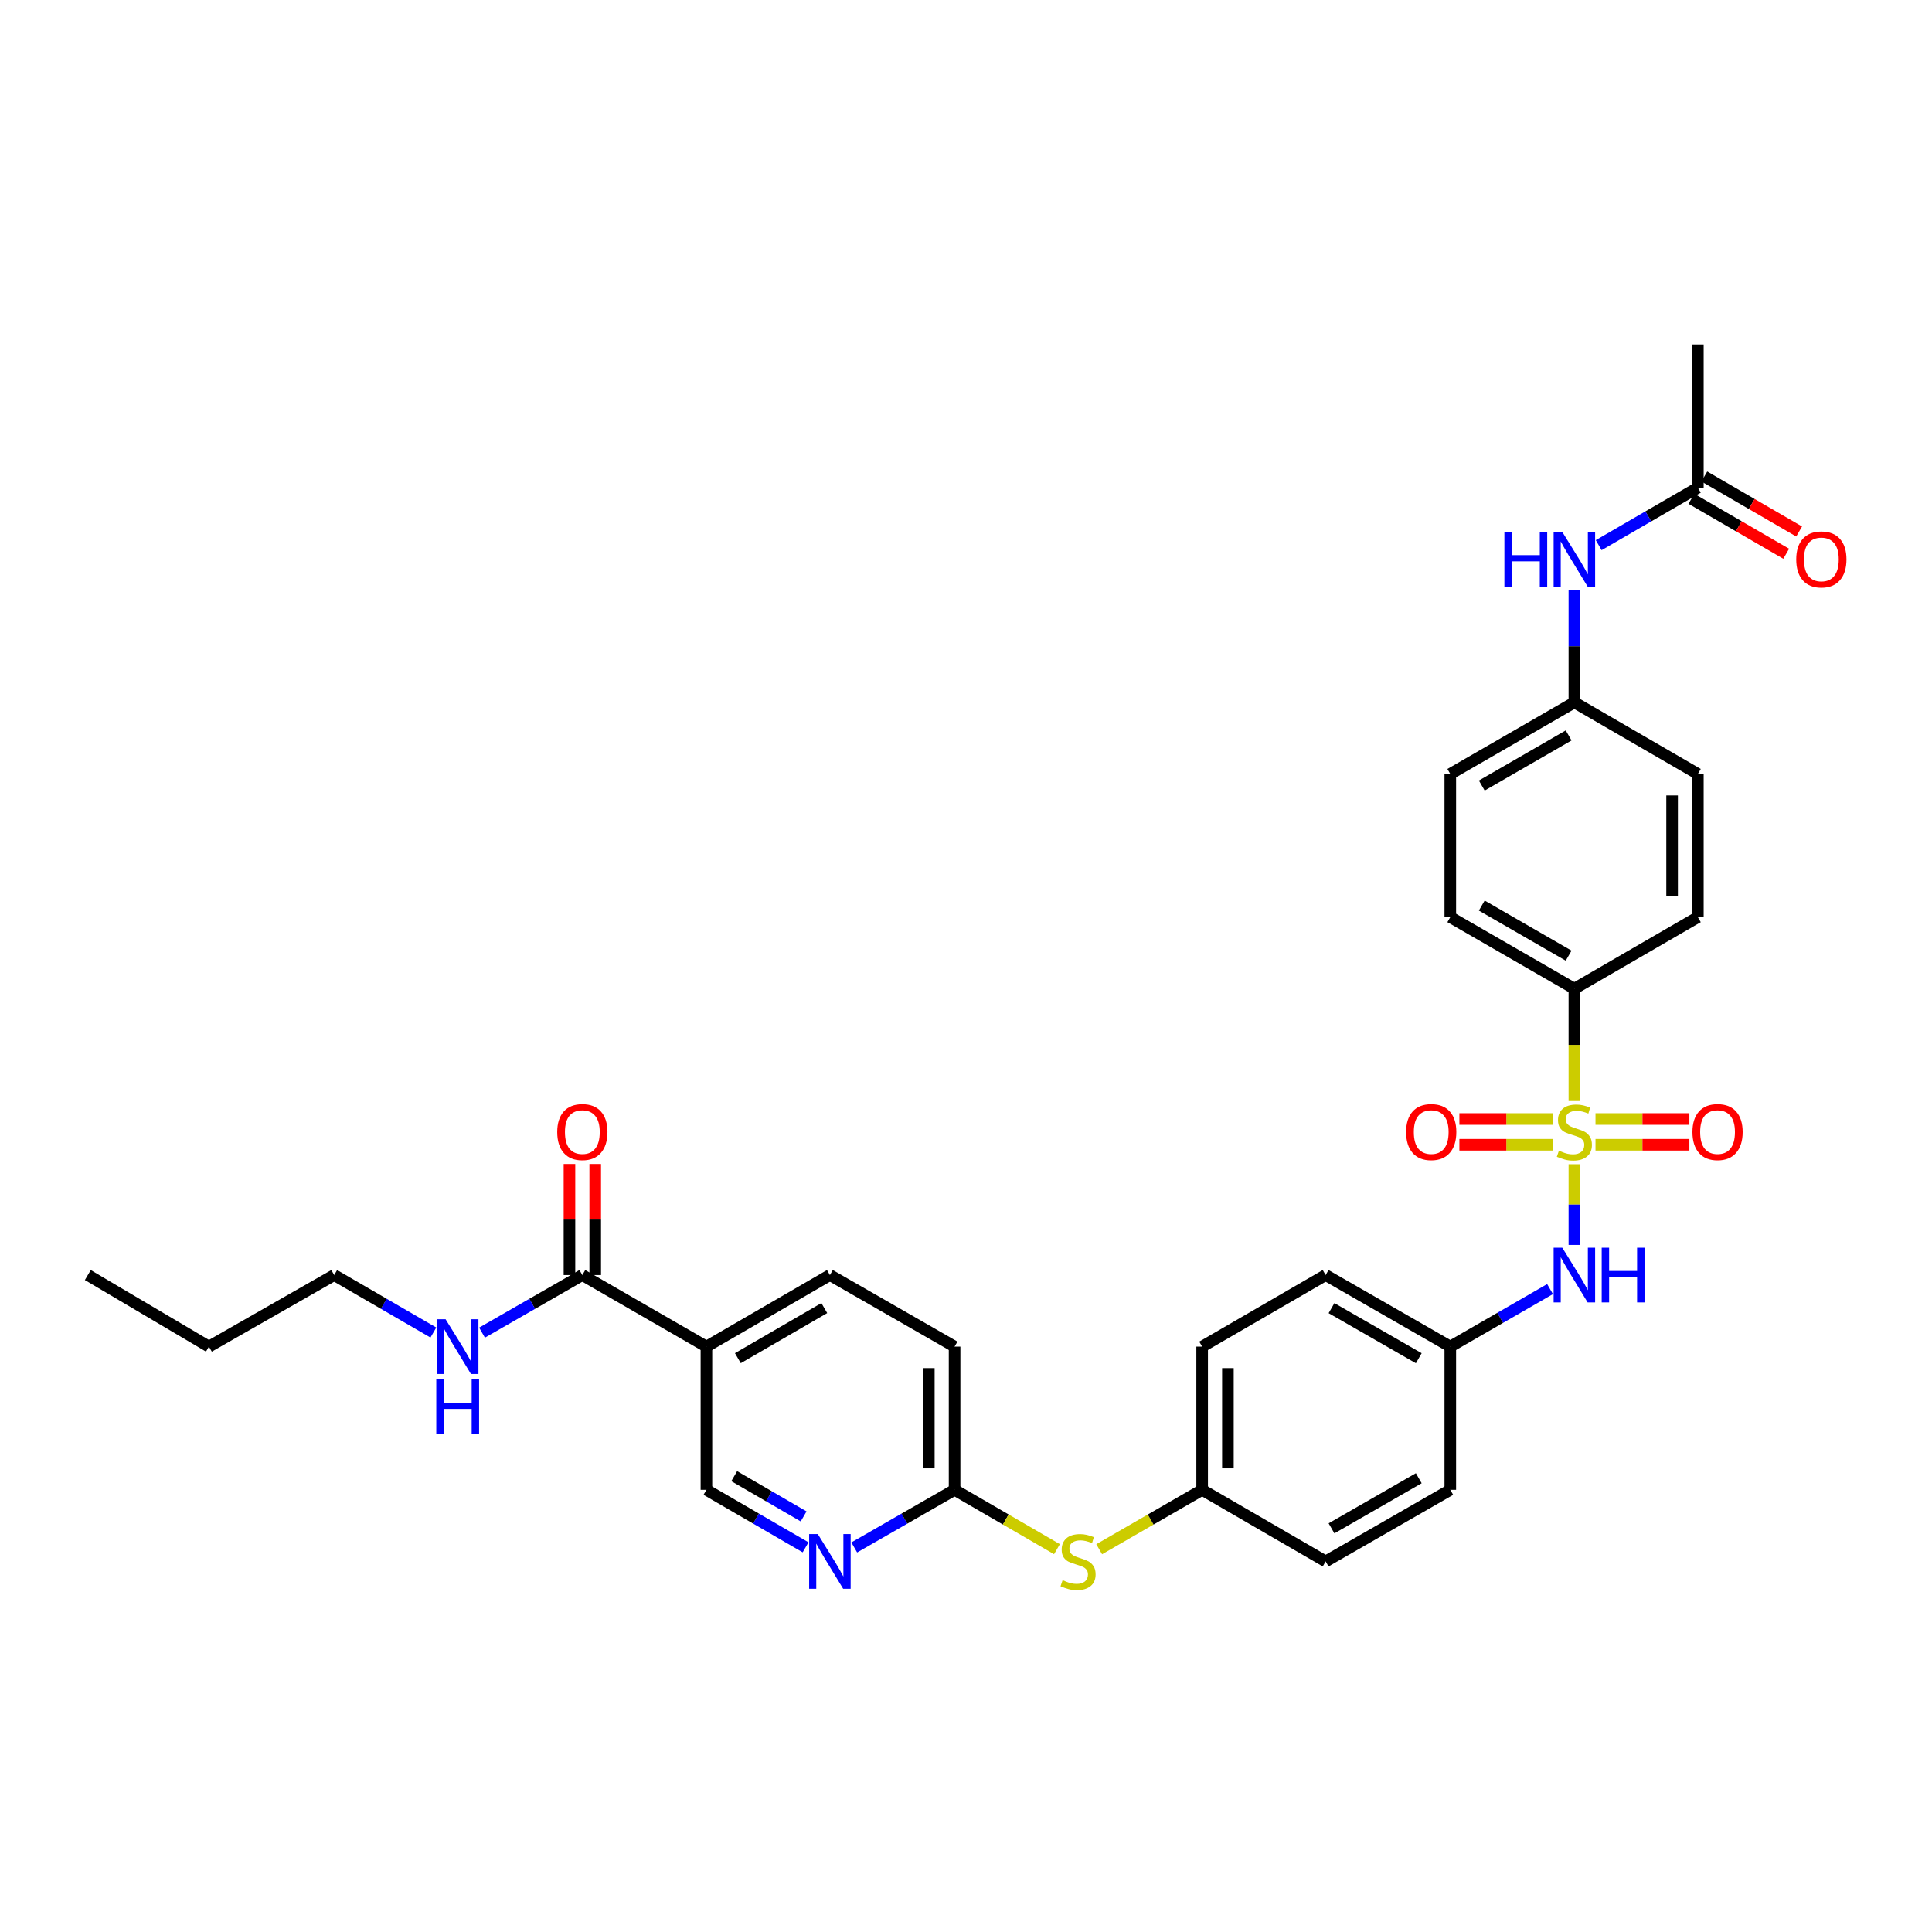 <?xml version='1.0' encoding='iso-8859-1'?>
<svg version='1.1' baseProfile='full'
              xmlns='http://www.w3.org/2000/svg'
                      xmlns:rdkit='http://www.rdkit.org/xml'
                      xmlns:xlink='http://www.w3.org/1999/xlink'
                  xml:space='preserve'
width='1000px' height='1000px' viewBox='0 0 1000 1000'>
<!-- END OF HEADER -->
<rect style='opacity:1.0;fill:#FFFFFF;stroke:none' width='1000' height='1000' x='0' y='0'> </rect>
<path class='bond-0' d='M 814.895,602.6 L 814.895,623.489' style='fill:none;fill-rule:evenodd;stroke:#CCCC00;stroke-width:6px;stroke-linecap:butt;stroke-linejoin:miter;stroke-opacity:1' />
<path class='bond-0' d='M 814.895,623.489 L 814.895,644.378' style='fill:none;fill-rule:evenodd;stroke:#0000FF;stroke-width:6px;stroke-linecap:butt;stroke-linejoin:miter;stroke-opacity:1' />
<path class='bond-3' d='M 814.895,569.894 L 814.895,540.824' style='fill:none;fill-rule:evenodd;stroke:#CCCC00;stroke-width:6px;stroke-linecap:butt;stroke-linejoin:miter;stroke-opacity:1' />
<path class='bond-3' d='M 814.895,540.824 L 814.895,511.754' style='fill:none;fill-rule:evenodd;stroke:#000000;stroke-width:6px;stroke-linecap:butt;stroke-linejoin:miter;stroke-opacity:1' />
<path class='bond-5' d='M 825.828,592.533 L 850.124,592.533' style='fill:none;fill-rule:evenodd;stroke:#CCCC00;stroke-width:6px;stroke-linecap:butt;stroke-linejoin:miter;stroke-opacity:1' />
<path class='bond-5' d='M 850.124,592.533 L 874.421,592.533' style='fill:none;fill-rule:evenodd;stroke:#FF0000;stroke-width:6px;stroke-linecap:butt;stroke-linejoin:miter;stroke-opacity:1' />
<path class='bond-5' d='M 825.828,579.201 L 850.124,579.201' style='fill:none;fill-rule:evenodd;stroke:#CCCC00;stroke-width:6px;stroke-linecap:butt;stroke-linejoin:miter;stroke-opacity:1' />
<path class='bond-5' d='M 850.124,579.201 L 874.421,579.201' style='fill:none;fill-rule:evenodd;stroke:#FF0000;stroke-width:6px;stroke-linecap:butt;stroke-linejoin:miter;stroke-opacity:1' />
<path class='bond-6' d='M 803.963,579.201 L 779.67,579.201' style='fill:none;fill-rule:evenodd;stroke:#CCCC00;stroke-width:6px;stroke-linecap:butt;stroke-linejoin:miter;stroke-opacity:1' />
<path class='bond-6' d='M 779.67,579.201 L 755.377,579.201' style='fill:none;fill-rule:evenodd;stroke:#FF0000;stroke-width:6px;stroke-linecap:butt;stroke-linejoin:miter;stroke-opacity:1' />
<path class='bond-6' d='M 803.963,592.533 L 779.67,592.533' style='fill:none;fill-rule:evenodd;stroke:#CCCC00;stroke-width:6px;stroke-linecap:butt;stroke-linejoin:miter;stroke-opacity:1' />
<path class='bond-6' d='M 779.67,592.533 L 755.377,592.533' style='fill:none;fill-rule:evenodd;stroke:#FF0000;stroke-width:6px;stroke-linecap:butt;stroke-linejoin:miter;stroke-opacity:1' />
<path class='bond-17' d='M 802.302,667.235 L 776.486,682.124' style='fill:none;fill-rule:evenodd;stroke:#0000FF;stroke-width:6px;stroke-linecap:butt;stroke-linejoin:miter;stroke-opacity:1' />
<path class='bond-17' d='M 776.486,682.124 L 750.671,697.013' style='fill:none;fill-rule:evenodd;stroke:#000000;stroke-width:6px;stroke-linecap:butt;stroke-linejoin:miter;stroke-opacity:1' />
<path class='bond-1' d='M 365.643,697.013 L 429.556,659.972' style='fill:none;fill-rule:evenodd;stroke:#000000;stroke-width:6px;stroke-linecap:butt;stroke-linejoin:miter;stroke-opacity:1' />
<path class='bond-1' d='M 381.915,702.992 L 426.655,677.063' style='fill:none;fill-rule:evenodd;stroke:#000000;stroke-width:6px;stroke-linecap:butt;stroke-linejoin:miter;stroke-opacity:1' />
<path class='bond-2' d='M 365.643,697.013 L 301.419,659.972' style='fill:none;fill-rule:evenodd;stroke:#000000;stroke-width:6px;stroke-linecap:butt;stroke-linejoin:miter;stroke-opacity:1' />
<path class='bond-34' d='M 365.643,697.013 L 365.643,771.126' style='fill:none;fill-rule:evenodd;stroke:#000000;stroke-width:6px;stroke-linecap:butt;stroke-linejoin:miter;stroke-opacity:1' />
<path class='bond-12' d='M 308.085,659.972 L 308.085,631.226' style='fill:none;fill-rule:evenodd;stroke:#000000;stroke-width:6px;stroke-linecap:butt;stroke-linejoin:miter;stroke-opacity:1' />
<path class='bond-12' d='M 308.085,631.226 L 308.085,602.48' style='fill:none;fill-rule:evenodd;stroke:#FF0000;stroke-width:6px;stroke-linecap:butt;stroke-linejoin:miter;stroke-opacity:1' />
<path class='bond-12' d='M 294.753,659.972 L 294.753,631.226' style='fill:none;fill-rule:evenodd;stroke:#000000;stroke-width:6px;stroke-linecap:butt;stroke-linejoin:miter;stroke-opacity:1' />
<path class='bond-12' d='M 294.753,631.226 L 294.753,602.48' style='fill:none;fill-rule:evenodd;stroke:#FF0000;stroke-width:6px;stroke-linecap:butt;stroke-linejoin:miter;stroke-opacity:1' />
<path class='bond-18' d='M 301.419,659.972 L 275.458,674.876' style='fill:none;fill-rule:evenodd;stroke:#000000;stroke-width:6px;stroke-linecap:butt;stroke-linejoin:miter;stroke-opacity:1' />
<path class='bond-18' d='M 275.458,674.876 L 249.498,689.78' style='fill:none;fill-rule:evenodd;stroke:#0000FF;stroke-width:6px;stroke-linecap:butt;stroke-linejoin:miter;stroke-opacity:1' />
<path class='bond-15' d='M 814.895,511.754 L 750.671,474.72' style='fill:none;fill-rule:evenodd;stroke:#000000;stroke-width:6px;stroke-linecap:butt;stroke-linejoin:miter;stroke-opacity:1' />
<path class='bond-15' d='M 811.922,494.65 L 766.964,468.726' style='fill:none;fill-rule:evenodd;stroke:#000000;stroke-width:6px;stroke-linecap:butt;stroke-linejoin:miter;stroke-opacity:1' />
<path class='bond-16' d='M 814.895,511.754 L 878.809,474.72' style='fill:none;fill-rule:evenodd;stroke:#000000;stroke-width:6px;stroke-linecap:butt;stroke-linejoin:miter;stroke-opacity:1' />
<path class='bond-4' d='M 442.157,800.947 L 468.124,786.036' style='fill:none;fill-rule:evenodd;stroke:#0000FF;stroke-width:6px;stroke-linecap:butt;stroke-linejoin:miter;stroke-opacity:1' />
<path class='bond-4' d='M 468.124,786.036 L 494.092,771.126' style='fill:none;fill-rule:evenodd;stroke:#000000;stroke-width:6px;stroke-linecap:butt;stroke-linejoin:miter;stroke-opacity:1' />
<path class='bond-9' d='M 416.969,800.884 L 391.306,786.005' style='fill:none;fill-rule:evenodd;stroke:#0000FF;stroke-width:6px;stroke-linecap:butt;stroke-linejoin:miter;stroke-opacity:1' />
<path class='bond-9' d='M 391.306,786.005 L 365.643,771.126' style='fill:none;fill-rule:evenodd;stroke:#000000;stroke-width:6px;stroke-linecap:butt;stroke-linejoin:miter;stroke-opacity:1' />
<path class='bond-9' d='M 415.958,784.887 L 397.994,774.471' style='fill:none;fill-rule:evenodd;stroke:#0000FF;stroke-width:6px;stroke-linecap:butt;stroke-linejoin:miter;stroke-opacity:1' />
<path class='bond-9' d='M 397.994,774.471 L 380.029,764.056' style='fill:none;fill-rule:evenodd;stroke:#000000;stroke-width:6px;stroke-linecap:butt;stroke-linejoin:miter;stroke-opacity:1' />
<path class='bond-7' d='M 494.092,771.126 L 520.585,786.486' style='fill:none;fill-rule:evenodd;stroke:#000000;stroke-width:6px;stroke-linecap:butt;stroke-linejoin:miter;stroke-opacity:1' />
<path class='bond-7' d='M 520.585,786.486 L 547.078,801.847' style='fill:none;fill-rule:evenodd;stroke:#CCCC00;stroke-width:6px;stroke-linecap:butt;stroke-linejoin:miter;stroke-opacity:1' />
<path class='bond-21' d='M 494.092,771.126 L 494.092,697.013' style='fill:none;fill-rule:evenodd;stroke:#000000;stroke-width:6px;stroke-linecap:butt;stroke-linejoin:miter;stroke-opacity:1' />
<path class='bond-21' d='M 480.76,760.009 L 480.76,708.13' style='fill:none;fill-rule:evenodd;stroke:#000000;stroke-width:6px;stroke-linecap:butt;stroke-linejoin:miter;stroke-opacity:1' />
<path class='bond-8' d='M 878.809,252.405 L 853.145,267.285' style='fill:none;fill-rule:evenodd;stroke:#000000;stroke-width:6px;stroke-linecap:butt;stroke-linejoin:miter;stroke-opacity:1' />
<path class='bond-8' d='M 853.145,267.285 L 827.482,282.164' style='fill:none;fill-rule:evenodd;stroke:#0000FF;stroke-width:6px;stroke-linecap:butt;stroke-linejoin:miter;stroke-opacity:1' />
<path class='bond-14' d='M 875.465,258.172 L 900.002,272.397' style='fill:none;fill-rule:evenodd;stroke:#000000;stroke-width:6px;stroke-linecap:butt;stroke-linejoin:miter;stroke-opacity:1' />
<path class='bond-14' d='M 900.002,272.397 L 924.539,286.621' style='fill:none;fill-rule:evenodd;stroke:#FF0000;stroke-width:6px;stroke-linecap:butt;stroke-linejoin:miter;stroke-opacity:1' />
<path class='bond-14' d='M 882.152,246.638 L 906.689,260.863' style='fill:none;fill-rule:evenodd;stroke:#000000;stroke-width:6px;stroke-linecap:butt;stroke-linejoin:miter;stroke-opacity:1' />
<path class='bond-14' d='M 906.689,260.863 L 931.225,275.087' style='fill:none;fill-rule:evenodd;stroke:#FF0000;stroke-width:6px;stroke-linecap:butt;stroke-linejoin:miter;stroke-opacity:1' />
<path class='bond-28' d='M 878.809,252.405 L 878.809,178.293' style='fill:none;fill-rule:evenodd;stroke:#000000;stroke-width:6px;stroke-linecap:butt;stroke-linejoin:miter;stroke-opacity:1' />
<path class='bond-10' d='M 814.895,305.474 L 814.895,334.513' style='fill:none;fill-rule:evenodd;stroke:#0000FF;stroke-width:6px;stroke-linecap:butt;stroke-linejoin:miter;stroke-opacity:1' />
<path class='bond-10' d='M 814.895,334.513 L 814.895,363.552' style='fill:none;fill-rule:evenodd;stroke:#000000;stroke-width:6px;stroke-linecap:butt;stroke-linejoin:miter;stroke-opacity:1' />
<path class='bond-11' d='M 568.939,801.874 L 595.584,786.5' style='fill:none;fill-rule:evenodd;stroke:#CCCC00;stroke-width:6px;stroke-linecap:butt;stroke-linejoin:miter;stroke-opacity:1' />
<path class='bond-11' d='M 595.584,786.5 L 622.23,771.126' style='fill:none;fill-rule:evenodd;stroke:#000000;stroke-width:6px;stroke-linecap:butt;stroke-linejoin:miter;stroke-opacity:1' />
<path class='bond-13' d='M 429.556,659.972 L 494.092,697.013' style='fill:none;fill-rule:evenodd;stroke:#000000;stroke-width:6px;stroke-linecap:butt;stroke-linejoin:miter;stroke-opacity:1' />
<path class='bond-23' d='M 750.671,474.72 L 750.671,400.608' style='fill:none;fill-rule:evenodd;stroke:#000000;stroke-width:6px;stroke-linecap:butt;stroke-linejoin:miter;stroke-opacity:1' />
<path class='bond-22' d='M 878.809,474.72 L 878.809,400.608' style='fill:none;fill-rule:evenodd;stroke:#000000;stroke-width:6px;stroke-linecap:butt;stroke-linejoin:miter;stroke-opacity:1' />
<path class='bond-22' d='M 865.476,463.604 L 865.476,411.725' style='fill:none;fill-rule:evenodd;stroke:#000000;stroke-width:6px;stroke-linecap:butt;stroke-linejoin:miter;stroke-opacity:1' />
<path class='bond-24' d='M 750.671,697.013 L 686.15,659.972' style='fill:none;fill-rule:evenodd;stroke:#000000;stroke-width:6px;stroke-linecap:butt;stroke-linejoin:miter;stroke-opacity:1' />
<path class='bond-24' d='M 734.355,703.019 L 689.19,677.09' style='fill:none;fill-rule:evenodd;stroke:#000000;stroke-width:6px;stroke-linecap:butt;stroke-linejoin:miter;stroke-opacity:1' />
<path class='bond-25' d='M 750.671,697.013 L 750.671,771.126' style='fill:none;fill-rule:evenodd;stroke:#000000;stroke-width:6px;stroke-linecap:butt;stroke-linejoin:miter;stroke-opacity:1' />
<path class='bond-29' d='M 224.311,689.719 L 198.648,674.845' style='fill:none;fill-rule:evenodd;stroke:#0000FF;stroke-width:6px;stroke-linecap:butt;stroke-linejoin:miter;stroke-opacity:1' />
<path class='bond-29' d='M 198.648,674.845 L 172.985,659.972' style='fill:none;fill-rule:evenodd;stroke:#000000;stroke-width:6px;stroke-linecap:butt;stroke-linejoin:miter;stroke-opacity:1' />
<path class='bond-19' d='M 814.895,363.552 L 878.809,400.608' style='fill:none;fill-rule:evenodd;stroke:#000000;stroke-width:6px;stroke-linecap:butt;stroke-linejoin:miter;stroke-opacity:1' />
<path class='bond-32' d='M 814.895,363.552 L 750.671,400.608' style='fill:none;fill-rule:evenodd;stroke:#000000;stroke-width:6px;stroke-linecap:butt;stroke-linejoin:miter;stroke-opacity:1' />
<path class='bond-32' d='M 811.925,380.658 L 766.967,406.598' style='fill:none;fill-rule:evenodd;stroke:#000000;stroke-width:6px;stroke-linecap:butt;stroke-linejoin:miter;stroke-opacity:1' />
<path class='bond-20' d='M 622.23,771.126 L 686.15,808.182' style='fill:none;fill-rule:evenodd;stroke:#000000;stroke-width:6px;stroke-linecap:butt;stroke-linejoin:miter;stroke-opacity:1' />
<path class='bond-33' d='M 622.23,771.126 L 622.23,697.013' style='fill:none;fill-rule:evenodd;stroke:#000000;stroke-width:6px;stroke-linecap:butt;stroke-linejoin:miter;stroke-opacity:1' />
<path class='bond-33' d='M 635.562,760.009 L 635.562,708.13' style='fill:none;fill-rule:evenodd;stroke:#000000;stroke-width:6px;stroke-linecap:butt;stroke-linejoin:miter;stroke-opacity:1' />
<path class='bond-26' d='M 686.15,659.972 L 622.23,697.013' style='fill:none;fill-rule:evenodd;stroke:#000000;stroke-width:6px;stroke-linecap:butt;stroke-linejoin:miter;stroke-opacity:1' />
<path class='bond-27' d='M 750.671,771.126 L 686.15,808.182' style='fill:none;fill-rule:evenodd;stroke:#000000;stroke-width:6px;stroke-linecap:butt;stroke-linejoin:miter;stroke-opacity:1' />
<path class='bond-27' d='M 734.353,765.123 L 689.188,791.063' style='fill:none;fill-rule:evenodd;stroke:#000000;stroke-width:6px;stroke-linecap:butt;stroke-linejoin:miter;stroke-opacity:1' />
<path class='bond-30' d='M 172.985,659.972 L 108.138,697.013' style='fill:none;fill-rule:evenodd;stroke:#000000;stroke-width:6px;stroke-linecap:butt;stroke-linejoin:miter;stroke-opacity:1' />
<path class='bond-31' d='M 108.138,697.013 L 45.455,659.972' style='fill:none;fill-rule:evenodd;stroke:#000000;stroke-width:6px;stroke-linecap:butt;stroke-linejoin:miter;stroke-opacity:1' />
<path  class='atom-0' d='M 806.895 595.587
Q 807.215 595.707, 808.535 596.267
Q 809.855 596.827, 811.295 597.187
Q 812.775 597.507, 814.215 597.507
Q 816.895 597.507, 818.455 596.227
Q 820.015 594.907, 820.015 592.627
Q 820.015 591.067, 819.215 590.107
Q 818.455 589.147, 817.255 588.627
Q 816.055 588.107, 814.055 587.507
Q 811.535 586.747, 810.015 586.027
Q 808.535 585.307, 807.455 583.787
Q 806.415 582.267, 806.415 579.707
Q 806.415 576.147, 808.815 573.947
Q 811.255 571.747, 816.055 571.747
Q 819.335 571.747, 823.055 573.307
L 822.135 576.387
Q 818.735 574.987, 816.175 574.987
Q 813.415 574.987, 811.895 576.147
Q 810.375 577.267, 810.415 579.227
Q 810.415 580.747, 811.175 581.667
Q 811.975 582.587, 813.095 583.107
Q 814.255 583.627, 816.175 584.227
Q 818.735 585.027, 820.255 585.827
Q 821.775 586.627, 822.855 588.267
Q 823.975 589.867, 823.975 592.627
Q 823.975 596.547, 821.335 598.667
Q 818.735 600.747, 814.375 600.747
Q 811.855 600.747, 809.935 600.187
Q 808.055 599.667, 805.815 598.747
L 806.895 595.587
' fill='#CCCC00'/>
<path  class='atom-1' d='M 808.635 645.812
L 817.915 660.812
Q 818.835 662.292, 820.315 664.972
Q 821.795 667.652, 821.875 667.812
L 821.875 645.812
L 825.635 645.812
L 825.635 674.132
L 821.755 674.132
L 811.795 657.732
Q 810.635 655.812, 809.395 653.612
Q 808.195 651.412, 807.835 650.732
L 807.835 674.132
L 804.155 674.132
L 804.155 645.812
L 808.635 645.812
' fill='#0000FF'/>
<path  class='atom-1' d='M 829.035 645.812
L 832.875 645.812
L 832.875 657.852
L 847.355 657.852
L 847.355 645.812
L 851.195 645.812
L 851.195 674.132
L 847.355 674.132
L 847.355 661.052
L 832.875 661.052
L 832.875 674.132
L 829.035 674.132
L 829.035 645.812
' fill='#0000FF'/>
<path  class='atom-5' d='M 423.296 794.022
L 432.576 809.022
Q 433.496 810.502, 434.976 813.182
Q 436.456 815.862, 436.536 816.022
L 436.536 794.022
L 440.296 794.022
L 440.296 822.342
L 436.416 822.342
L 426.456 805.942
Q 425.296 804.022, 424.056 801.822
Q 422.856 799.622, 422.496 798.942
L 422.496 822.342
L 418.816 822.342
L 418.816 794.022
L 423.296 794.022
' fill='#0000FF'/>
<path  class='atom-6' d='M 876 585.947
Q 876 579.147, 879.36 575.347
Q 882.72 571.547, 889 571.547
Q 895.28 571.547, 898.64 575.347
Q 902 579.147, 902 585.947
Q 902 592.827, 898.6 596.747
Q 895.2 600.627, 889 600.627
Q 882.76 600.627, 879.36 596.747
Q 876 592.867, 876 585.947
M 889 597.427
Q 893.32 597.427, 895.64 594.547
Q 898 591.627, 898 585.947
Q 898 580.387, 895.64 577.587
Q 893.32 574.747, 889 574.747
Q 884.68 574.747, 882.32 577.547
Q 880 580.347, 880 585.947
Q 880 591.667, 882.32 594.547
Q 884.68 597.427, 889 597.427
' fill='#FF0000'/>
<path  class='atom-7' d='M 727.798 585.947
Q 727.798 579.147, 731.158 575.347
Q 734.518 571.547, 740.798 571.547
Q 747.078 571.547, 750.438 575.347
Q 753.798 579.147, 753.798 585.947
Q 753.798 592.827, 750.398 596.747
Q 746.998 600.627, 740.798 600.627
Q 734.558 600.627, 731.158 596.747
Q 727.798 592.867, 727.798 585.947
M 740.798 597.427
Q 745.118 597.427, 747.438 594.547
Q 749.798 591.627, 749.798 585.947
Q 749.798 580.387, 747.438 577.587
Q 745.118 574.747, 740.798 574.747
Q 736.478 574.747, 734.118 577.547
Q 731.798 580.347, 731.798 585.947
Q 731.798 591.667, 734.118 594.547
Q 736.478 597.427, 740.798 597.427
' fill='#FF0000'/>
<path  class='atom-11' d='M 778.675 275.302
L 782.515 275.302
L 782.515 287.342
L 796.995 287.342
L 796.995 275.302
L 800.835 275.302
L 800.835 303.622
L 796.995 303.622
L 796.995 290.542
L 782.515 290.542
L 782.515 303.622
L 778.675 303.622
L 778.675 275.302
' fill='#0000FF'/>
<path  class='atom-11' d='M 808.635 275.302
L 817.915 290.302
Q 818.835 291.782, 820.315 294.462
Q 821.795 297.142, 821.875 297.302
L 821.875 275.302
L 825.635 275.302
L 825.635 303.622
L 821.755 303.622
L 811.795 287.222
Q 810.635 285.302, 809.395 283.102
Q 808.195 280.902, 807.835 280.222
L 807.835 303.622
L 804.155 303.622
L 804.155 275.302
L 808.635 275.302
' fill='#0000FF'/>
<path  class='atom-12' d='M 550.005 817.902
Q 550.325 818.022, 551.645 818.582
Q 552.965 819.142, 554.405 819.502
Q 555.885 819.822, 557.325 819.822
Q 560.005 819.822, 561.565 818.542
Q 563.125 817.222, 563.125 814.942
Q 563.125 813.382, 562.325 812.422
Q 561.565 811.462, 560.365 810.942
Q 559.165 810.422, 557.165 809.822
Q 554.645 809.062, 553.125 808.342
Q 551.645 807.622, 550.565 806.102
Q 549.525 804.582, 549.525 802.022
Q 549.525 798.462, 551.925 796.262
Q 554.365 794.062, 559.165 794.062
Q 562.445 794.062, 566.165 795.622
L 565.245 798.702
Q 561.845 797.302, 559.285 797.302
Q 556.525 797.302, 555.005 798.462
Q 553.485 799.582, 553.525 801.542
Q 553.525 803.062, 554.285 803.982
Q 555.085 804.902, 556.205 805.422
Q 557.365 805.942, 559.285 806.542
Q 561.845 807.342, 563.365 808.142
Q 564.885 808.942, 565.965 810.582
Q 567.085 812.182, 567.085 814.942
Q 567.085 818.862, 564.445 820.982
Q 561.845 823.062, 557.485 823.062
Q 554.965 823.062, 553.045 822.502
Q 551.165 821.982, 548.925 821.062
L 550.005 817.902
' fill='#CCCC00'/>
<path  class='atom-13' d='M 288.419 585.947
Q 288.419 579.147, 291.779 575.347
Q 295.139 571.547, 301.419 571.547
Q 307.699 571.547, 311.059 575.347
Q 314.419 579.147, 314.419 585.947
Q 314.419 592.827, 311.019 596.747
Q 307.619 600.627, 301.419 600.627
Q 295.179 600.627, 291.779 596.747
Q 288.419 592.867, 288.419 585.947
M 301.419 597.427
Q 305.739 597.427, 308.059 594.547
Q 310.419 591.627, 310.419 585.947
Q 310.419 580.387, 308.059 577.587
Q 305.739 574.747, 301.419 574.747
Q 297.099 574.747, 294.739 577.547
Q 292.419 580.347, 292.419 585.947
Q 292.419 591.667, 294.739 594.547
Q 297.099 597.427, 301.419 597.427
' fill='#FF0000'/>
<path  class='atom-15' d='M 929.729 289.542
Q 929.729 282.742, 933.089 278.942
Q 936.449 275.142, 942.729 275.142
Q 949.009 275.142, 952.369 278.942
Q 955.729 282.742, 955.729 289.542
Q 955.729 296.422, 952.329 300.342
Q 948.929 304.222, 942.729 304.222
Q 936.489 304.222, 933.089 300.342
Q 929.729 296.462, 929.729 289.542
M 942.729 301.022
Q 947.049 301.022, 949.369 298.142
Q 951.729 295.222, 951.729 289.542
Q 951.729 283.982, 949.369 281.182
Q 947.049 278.342, 942.729 278.342
Q 938.409 278.342, 936.049 281.142
Q 933.729 283.942, 933.729 289.542
Q 933.729 295.262, 936.049 298.142
Q 938.409 301.022, 942.729 301.022
' fill='#FF0000'/>
<path  class='atom-19' d='M 230.638 682.853
L 239.918 697.853
Q 240.838 699.333, 242.318 702.013
Q 243.798 704.693, 243.878 704.853
L 243.878 682.853
L 247.638 682.853
L 247.638 711.173
L 243.758 711.173
L 233.798 694.773
Q 232.638 692.853, 231.398 690.653
Q 230.198 688.453, 229.838 687.773
L 229.838 711.173
L 226.158 711.173
L 226.158 682.853
L 230.638 682.853
' fill='#0000FF'/>
<path  class='atom-19' d='M 225.818 714.005
L 229.658 714.005
L 229.658 726.045
L 244.138 726.045
L 244.138 714.005
L 247.978 714.005
L 247.978 742.325
L 244.138 742.325
L 244.138 729.245
L 229.658 729.245
L 229.658 742.325
L 225.818 742.325
L 225.818 714.005
' fill='#0000FF'/>
</svg>
